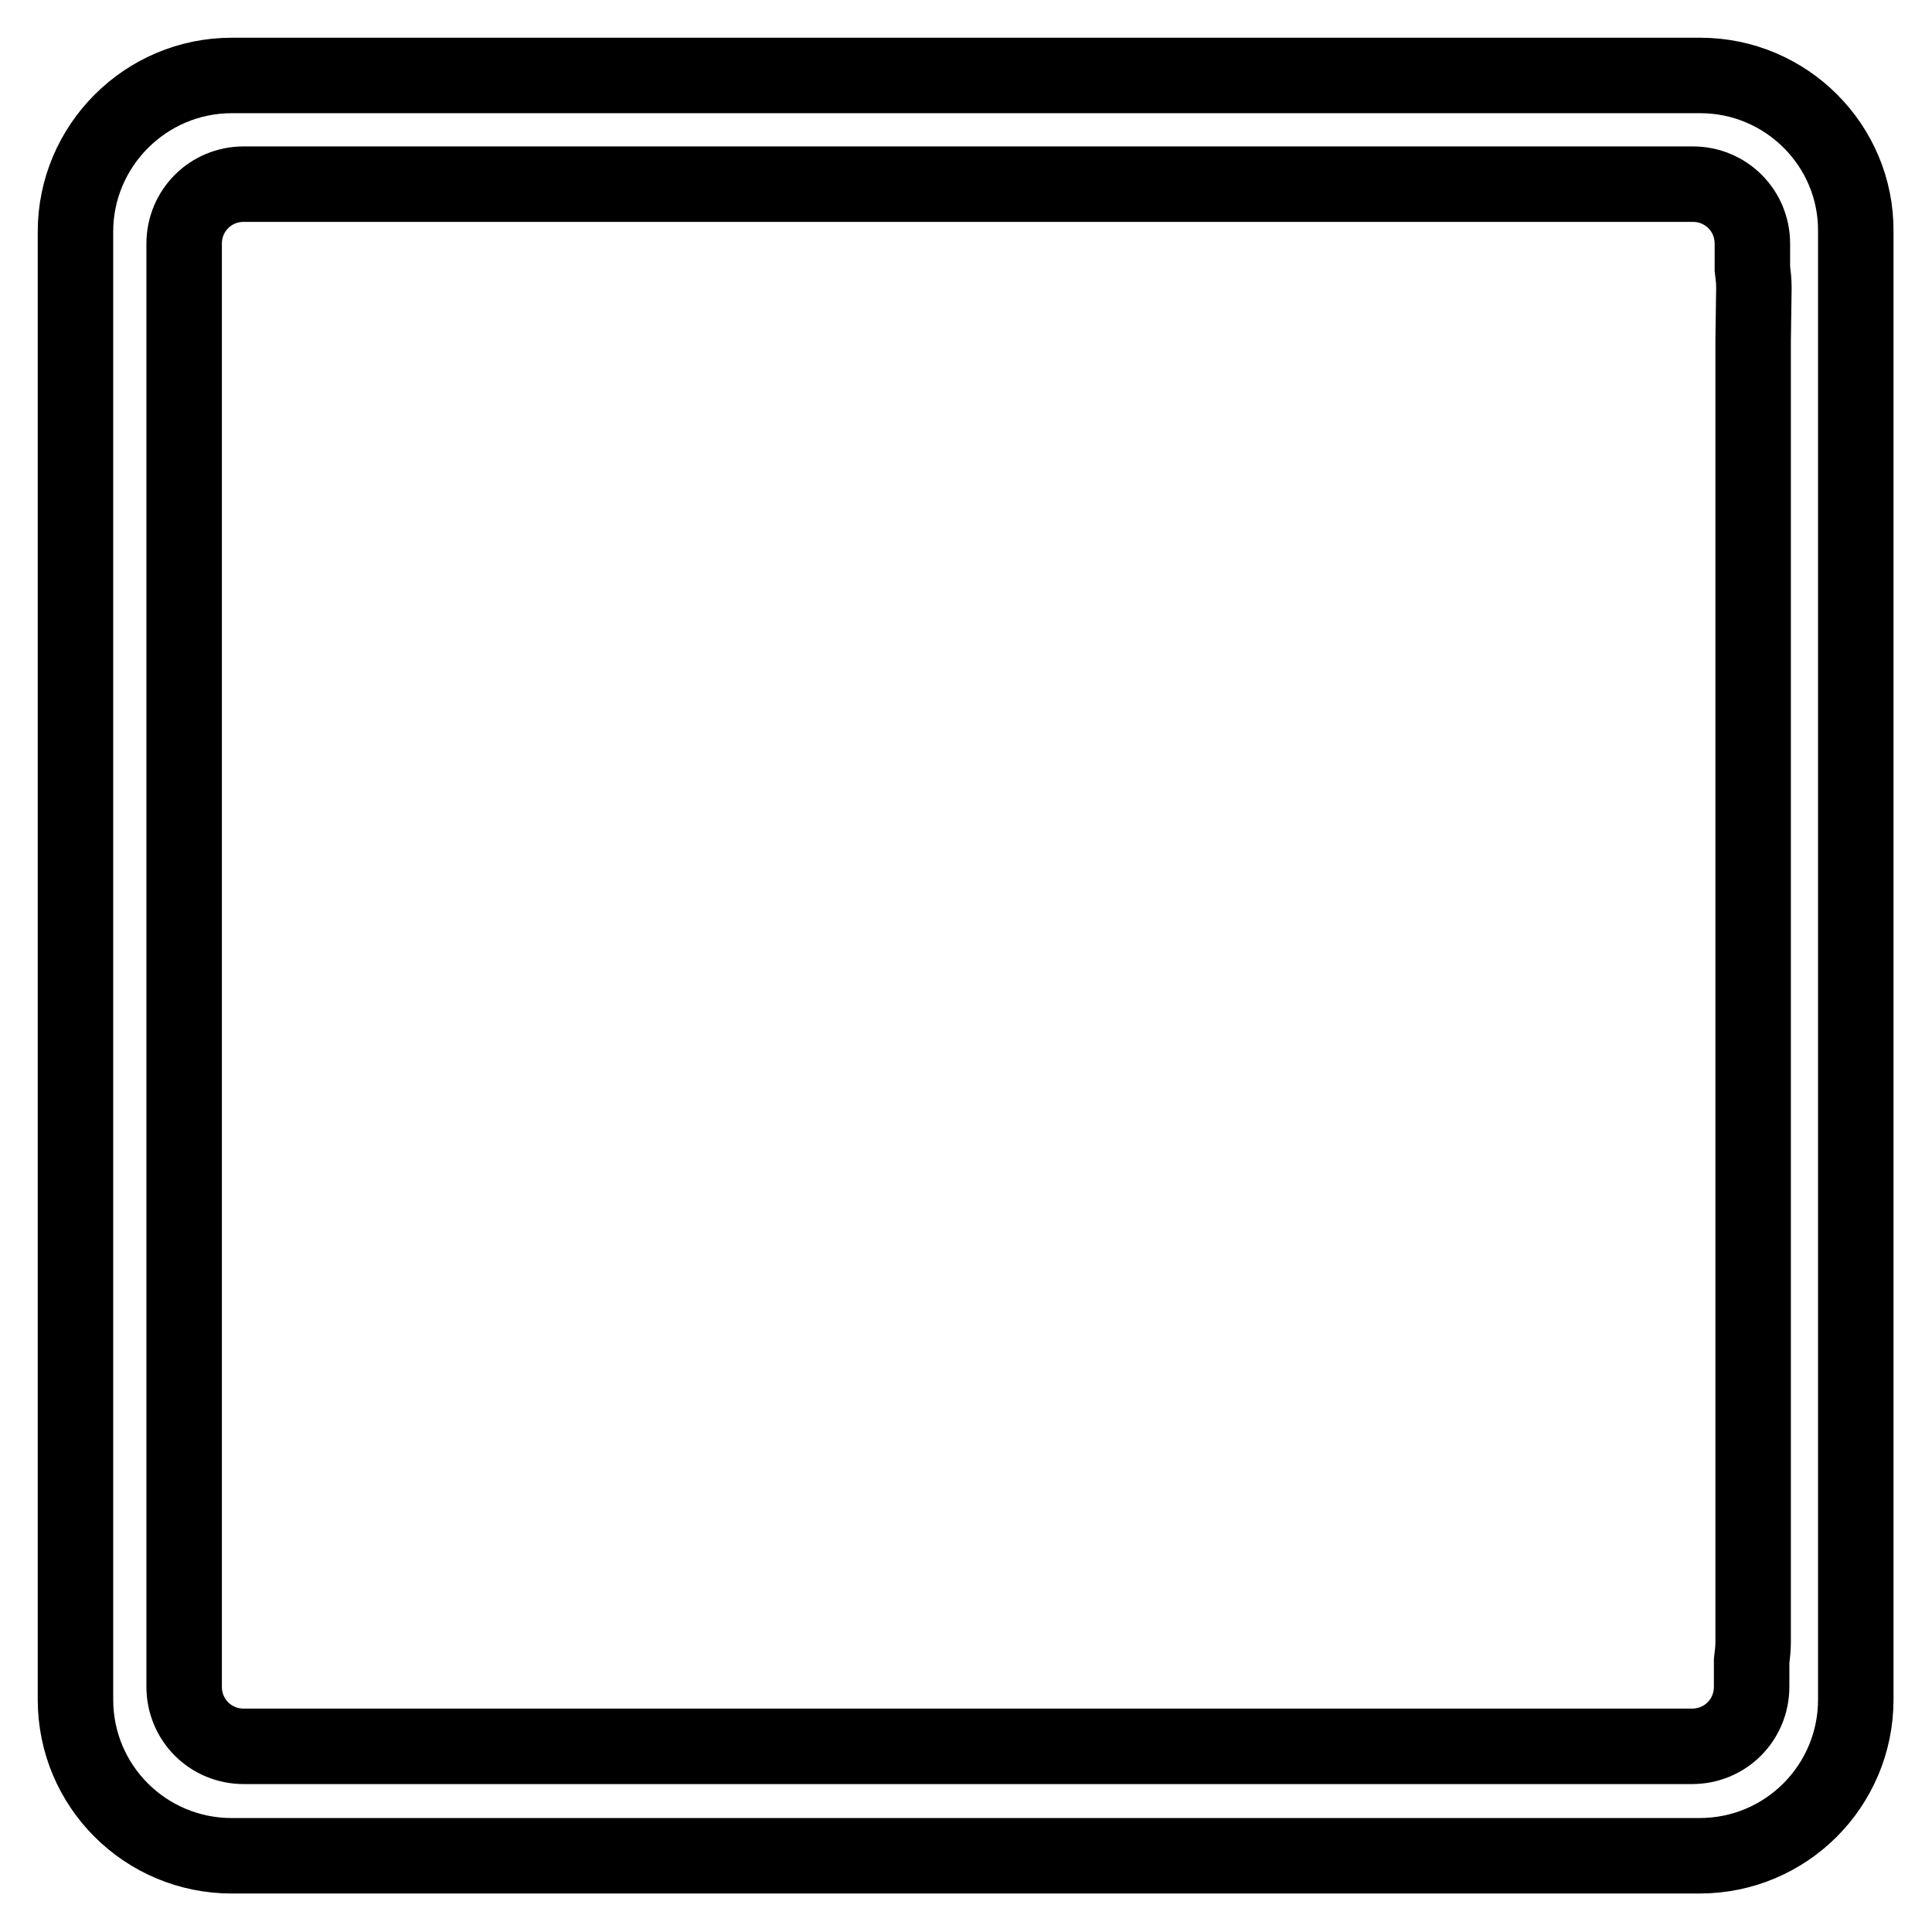 <?xml version="1.0" encoding="utf-8"?>
<!-- Svg Vector Icons : http://www.onlinewebfonts.com/icon -->
<!DOCTYPE svg PUBLIC "-//W3C//DTD SVG 1.1//EN" "http://www.w3.org/Graphics/SVG/1.1/DTD/svg11.dtd">
<svg version="1.1" xmlns="http://www.w3.org/2000/svg" xmlns:xlink="http://www.w3.org/1999/xlink" x="0px" y="0px" viewBox="0 0 256 256" enable-background="new 0 0 256 256" xml:space="preserve">
<g><g><path stroke-width="10" fill-opacity="0" stroke="#000000"  d="M225.3,10H30.7C19.3,10,10,19.3,10,30.7v194.5c0,11.5,9.3,20.7,20.7,20.7h194.5c11.5,0,20.7-9.3,20.7-20.7V30.7C246,19.3,236.7,10,225.3,10z M232.3,45.1v165.5v7c0,0.8-0.1,1.7-0.2,2.5v3.4c0,4.4-3.5,7.9-7.9,7.9h-12.6H45.6H32.3c-4.4,0-7.9-3.5-7.9-7.9V32.3c0-4.4,3.5-7.9,7.9-7.9h6h7.4h166h7.1h5.5c4.4,0,7.9,3.5,7.9,7.9v3.3c0.1,0.8,0.2,1.6,0.2,2.5L232.3,45.1L232.3,45.1z"/></g></g>
</svg>